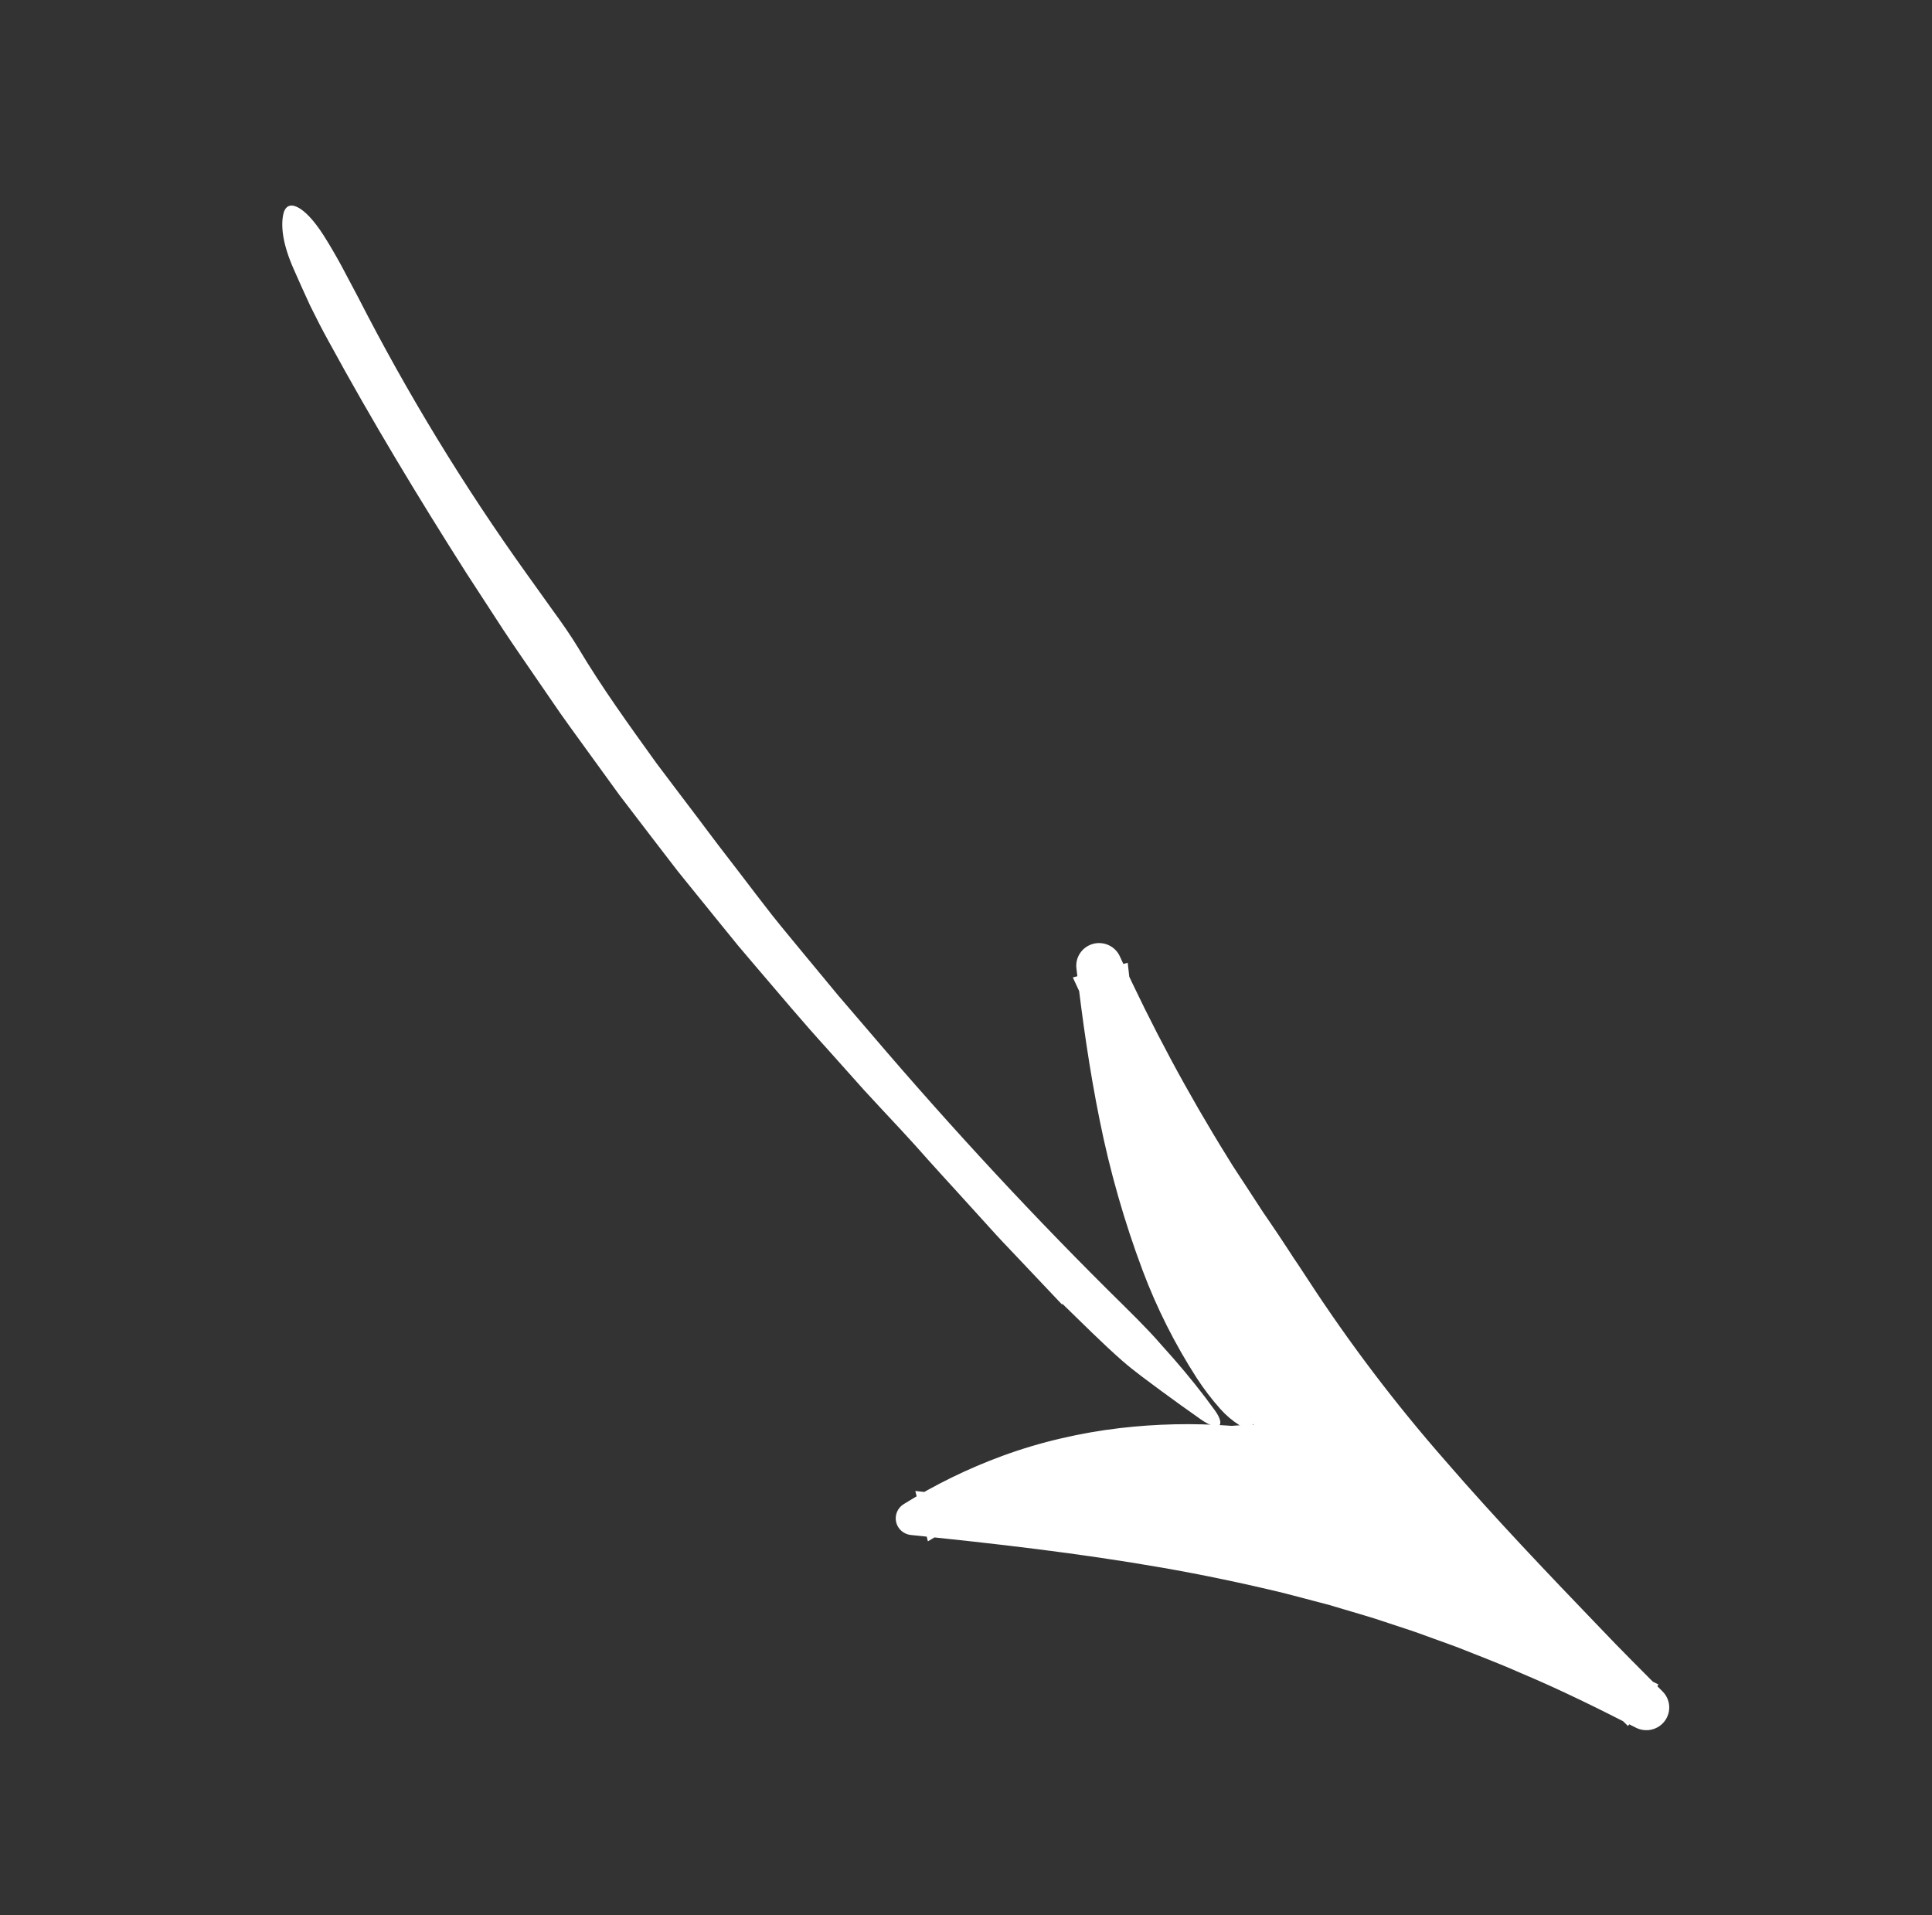 <?xml version="1.0" encoding="UTF-8"?> <svg xmlns="http://www.w3.org/2000/svg" width="230" height="228" viewBox="0 0 230 228" fill="none"><rect x="0" y="0" width="230" height="228" fill="#333333" stroke="none"/> <path d="M126.413 155.281L120.075 148.583C119.009 147.477 117.98 146.335 116.951 145.195L113.853 141.782C112.761 140.573 111.647 139.38 110.563 138.16C109.483 136.936 108.394 135.722 107.286 134.531C105.81 132.939 104.315 131.363 102.851 129.759L98.512 124.901C95.585 121.691 92.802 118.358 89.978 115.059L87.87 112.575L85.816 110.048L81.714 104.986L80.692 103.718L79.698 102.428L77.713 99.845L73.755 94.669L69.047 88.174C68.267 87.087 67.471 86.012 66.706 84.916L64.434 81.61C62.929 79.4 61.39 77.212 59.917 74.981L55.542 68.258C49.802 59.237 44.272 50.079 39.157 40.694C38.376 39.284 37.638 37.842 36.926 36.392C36.238 34.93 35.592 33.452 34.946 31.995C33.714 29.201 33.432 27.133 33.696 25.635C34.082 23.457 36.211 24.39 38.518 28.009C39.248 29.155 39.959 30.38 40.642 31.634C41.311 32.895 41.985 34.166 42.64 35.402C48.499 46.861 55.21 57.872 62.717 68.344C63.75 69.788 64.804 71.261 65.85 72.724C66.912 74.176 67.932 75.64 68.829 77.115C71.653 81.859 74.904 86.34 78.132 90.836C79.784 93.056 81.478 95.247 83.14 97.46C83.977 98.562 84.793 99.68 85.637 100.775L88.165 104.063C89.405 105.7 90.659 107.331 91.925 108.955C93.206 110.566 94.531 112.145 95.839 113.738L99.784 118.502L103.808 123.196C113.346 134.373 123.342 145.174 133.84 155.492C134.889 156.519 135.903 157.55 136.884 158.584C137.377 159.097 137.842 159.631 138.303 160.159C138.774 160.677 139.235 161.195 139.688 161.712C141.497 163.782 143.151 165.852 144.626 167.9C145.98 169.788 145.143 170.499 142.951 168.972C141.403 167.887 139.831 166.758 138.256 165.599C136.691 164.429 135.071 163.285 133.597 161.99C131.173 159.864 128.848 157.508 126.498 155.237L126.413 155.281Z" fill="white"></path> <path d="M149.249 169.646C137.225 151.662 133.182 136.429 130.848 114.979C147.31 151.611 167.238 175.077 196.002 203.276C165.98 187.787 142.372 183.798 108.668 180.748C120.816 172.924 134.554 170.546 149.006 169.566" fill="white"></path> <path d="M113.517 181.751L112.738 182.16C112.481 182.3 112.232 182.454 111.979 182.6L110.462 183.489L108.966 177.496C117.779 178.452 126.609 179.535 135.419 180.996C138.086 181.413 140.748 181.939 143.413 182.424L147.4 183.231C148.731 183.484 150.054 183.781 151.376 184.072C159.382 185.783 167.263 188.025 174.966 190.784C182.653 193.571 190.159 196.828 197.44 200.536L193.808 205.475C189.364 201.156 184.922 196.826 180.601 192.356C178.417 190.147 176.297 187.867 174.162 185.604C173.092 184.475 172.062 183.304 171.011 182.155C169.967 180.998 168.909 179.855 167.897 178.667L164.854 175.159C163.847 173.983 162.872 172.777 161.88 171.586L160.399 169.795C159.909 169.194 159.437 168.578 158.956 167.971L156.082 164.311L153.305 160.573C152.846 159.948 152.373 159.332 151.925 158.699L150.589 156.791C149.705 155.515 148.795 154.256 147.934 152.964L145.375 149.072C144.506 147.784 143.716 146.447 142.897 145.129L141.677 143.145C141.268 142.486 140.861 141.824 140.482 141.148C138.938 138.455 137.36 135.781 135.929 133.031C132.951 127.587 130.306 121.983 127.717 116.362L134.253 114.616C134.807 119.733 135.486 124.812 136.447 129.802C137.38 134.768 138.662 139.663 140.285 144.451C141.897 149.276 143.793 154.002 145.962 158.608C146.501 159.693 146.956 160.704 147.339 161.648C147.747 162.578 148.087 163.438 148.355 164.238C148.49 164.638 148.605 165.024 148.711 165.391C148.823 165.755 148.919 166.104 148.999 166.439C149.148 167.046 149.251 167.663 149.307 168.284C149.443 169.918 148.78 170.367 147.54 169.658C146.702 169.125 145.942 168.479 145.282 167.739C144.254 166.585 143.316 165.356 142.475 164.062C139.873 160.024 137.709 155.724 136.022 151.234C133.846 145.428 132.14 139.459 130.919 133.385C129.694 127.354 128.844 121.302 128.144 115.269C128.07 114.632 128.228 113.99 128.589 113.458C128.95 112.927 129.491 112.54 130.114 112.368C130.737 112.196 131.401 112.25 131.988 112.521C132.574 112.791 133.044 113.261 133.312 113.844L133.33 113.884C137.09 122.129 141.378 130.127 146.167 137.831C146.536 138.452 146.931 139.062 147.334 139.669L148.536 141.503L149.737 143.345L150.335 144.267L150.957 145.173C151.783 146.381 152.596 147.592 153.383 148.801C153.579 149.104 153.775 149.406 153.97 149.708L154.572 150.597C154.969 151.189 155.358 151.781 155.738 152.373C160.668 159.933 166.132 167.137 172.091 173.93C178.021 180.787 184.305 187.364 190.606 193.921C192.99 196.433 195.46 198.88 197.917 201.357L197.937 201.376C198.391 201.834 198.666 202.438 198.712 203.08C198.758 203.721 198.573 204.357 198.188 204.875C197.803 205.393 197.245 205.757 196.614 205.904C195.982 206.05 195.319 205.969 194.742 205.674C190.286 203.396 185.789 201.169 181.173 199.225C178.885 198.203 176.546 197.31 174.22 196.385C173.06 195.914 171.871 195.523 170.699 195.086C169.522 194.662 168.352 194.216 167.159 193.841L163.629 192.676C162.447 192.304 161.253 191.967 160.066 191.61L158.283 191.081L156.483 190.605L152.882 189.661C148.053 188.493 143.182 187.467 138.268 186.613C128.439 184.903 118.475 183.758 108.483 182.741L108.437 182.737C108.021 182.694 107.629 182.525 107.315 182.251C107.002 181.978 106.782 181.614 106.686 181.211C106.591 180.808 106.624 180.386 106.782 180.002C106.94 179.619 107.215 179.294 107.568 179.073C111.272 176.762 115.207 174.837 119.31 173.328C121.613 172.48 123.969 171.779 126.362 171.228C128.655 170.693 130.976 170.286 133.316 170.012C137.653 169.505 142.03 169.409 146.386 169.726C148.28 169.885 149.177 170.242 149.071 170.686C148.964 171.116 147.858 171.683 145.741 172.114C139.623 173.014 133.571 174.314 127.625 176.006C126.406 176.351 125.208 176.762 123.992 177.139C122.799 177.569 121.585 177.963 120.408 178.443C119.211 178.882 118.057 179.414 116.892 179.922L115.181 180.753C114.607 181.022 114.066 181.35 113.509 181.646L113.517 181.751Z" fill="white"></path> </svg> 